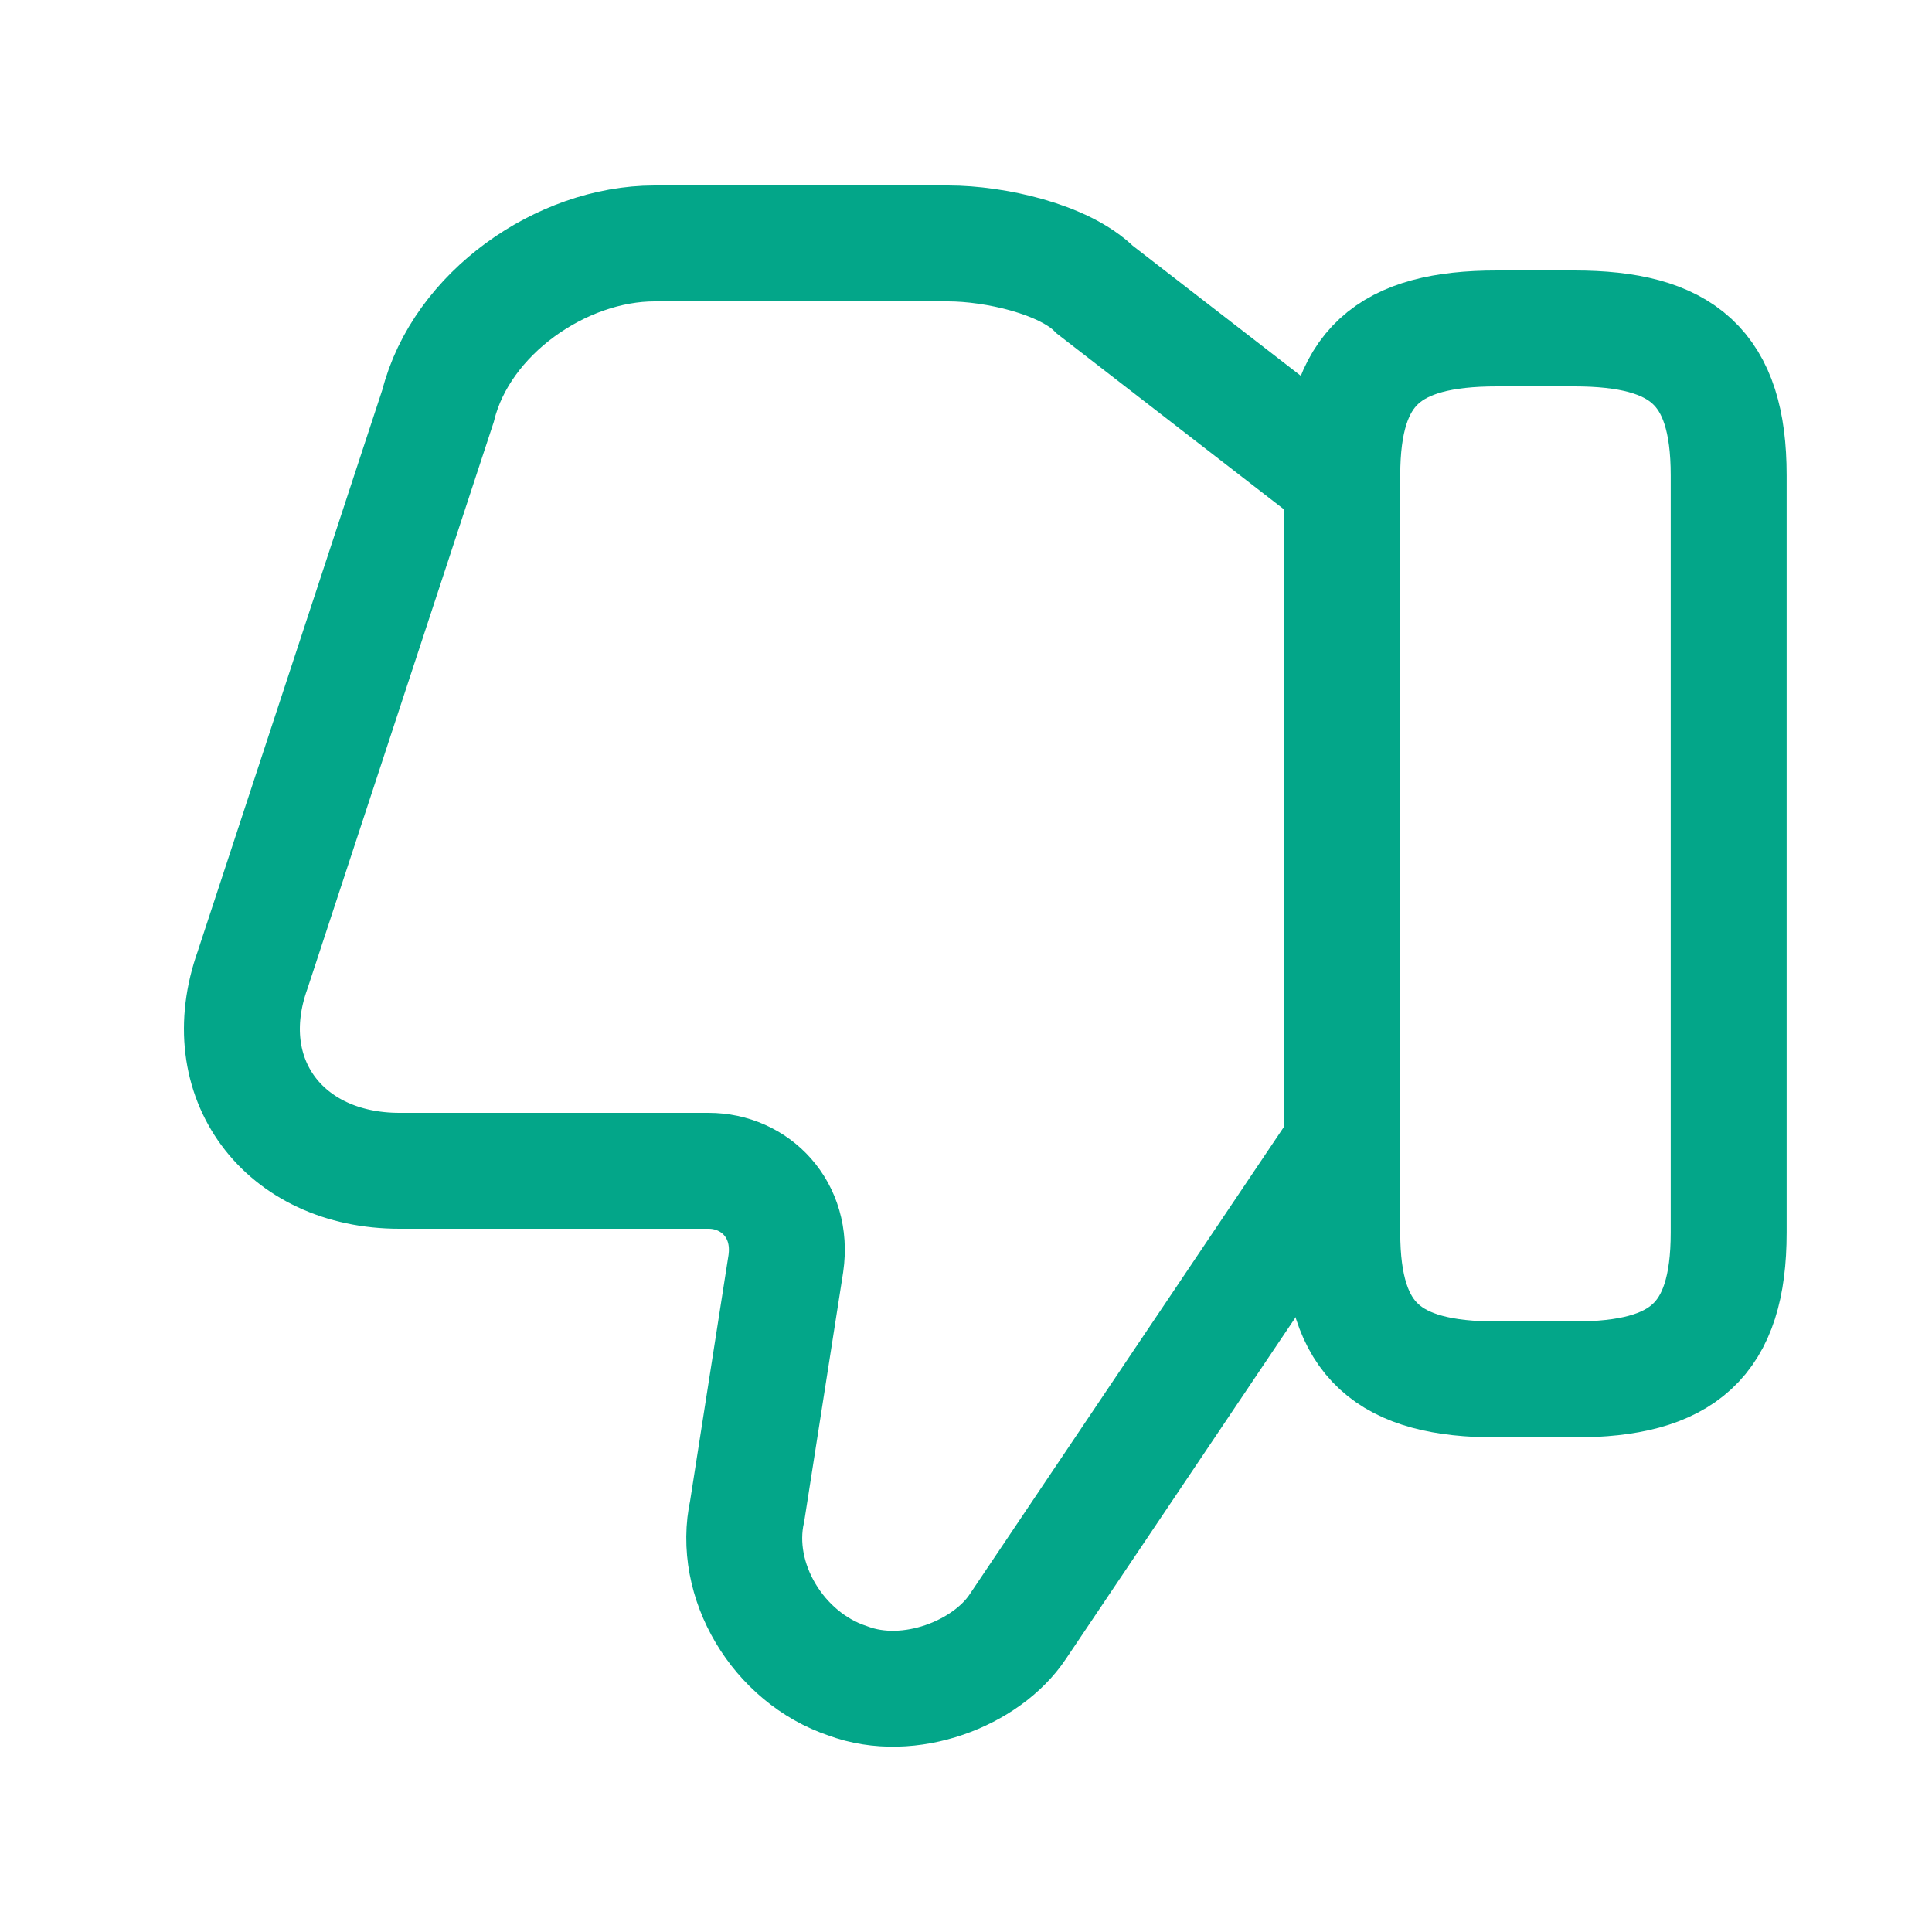 <svg width="25" height="25" viewBox="0 0 25 25" fill="none" xmlns="http://www.w3.org/2000/svg">
<path d="M17.27 6.15L14.169 3.75C13.77 3.35 12.87 3.15 12.27 3.15H8.469C7.269 3.15 5.969 4.05 5.669 5.25L3.269 12.55C2.769 13.95 3.669 15.15 5.169 15.15H9.169C9.769 15.15 10.27 15.65 10.169 16.35L9.669 19.55C9.469 20.45 10.069 21.45 10.97 21.75C11.77 22.05 12.77 21.65 13.169 21.05L17.27 14.95" stroke="#03A689" stroke-width="1.5" stroke-miterlimit="10"/>
<path d="M22.369 6.15V15.95C22.369 17.35 21.769 17.85 20.369 17.85H19.369C17.969 17.85 17.369 17.35 17.369 15.95V6.15C17.369 4.75 17.969 4.25 19.369 4.25H20.369C21.769 4.25 22.369 4.75 22.369 6.15Z" stroke="#03A689" stroke-width="1.5" stroke-linecap="round" stroke-linejoin="round"/>
</svg>
